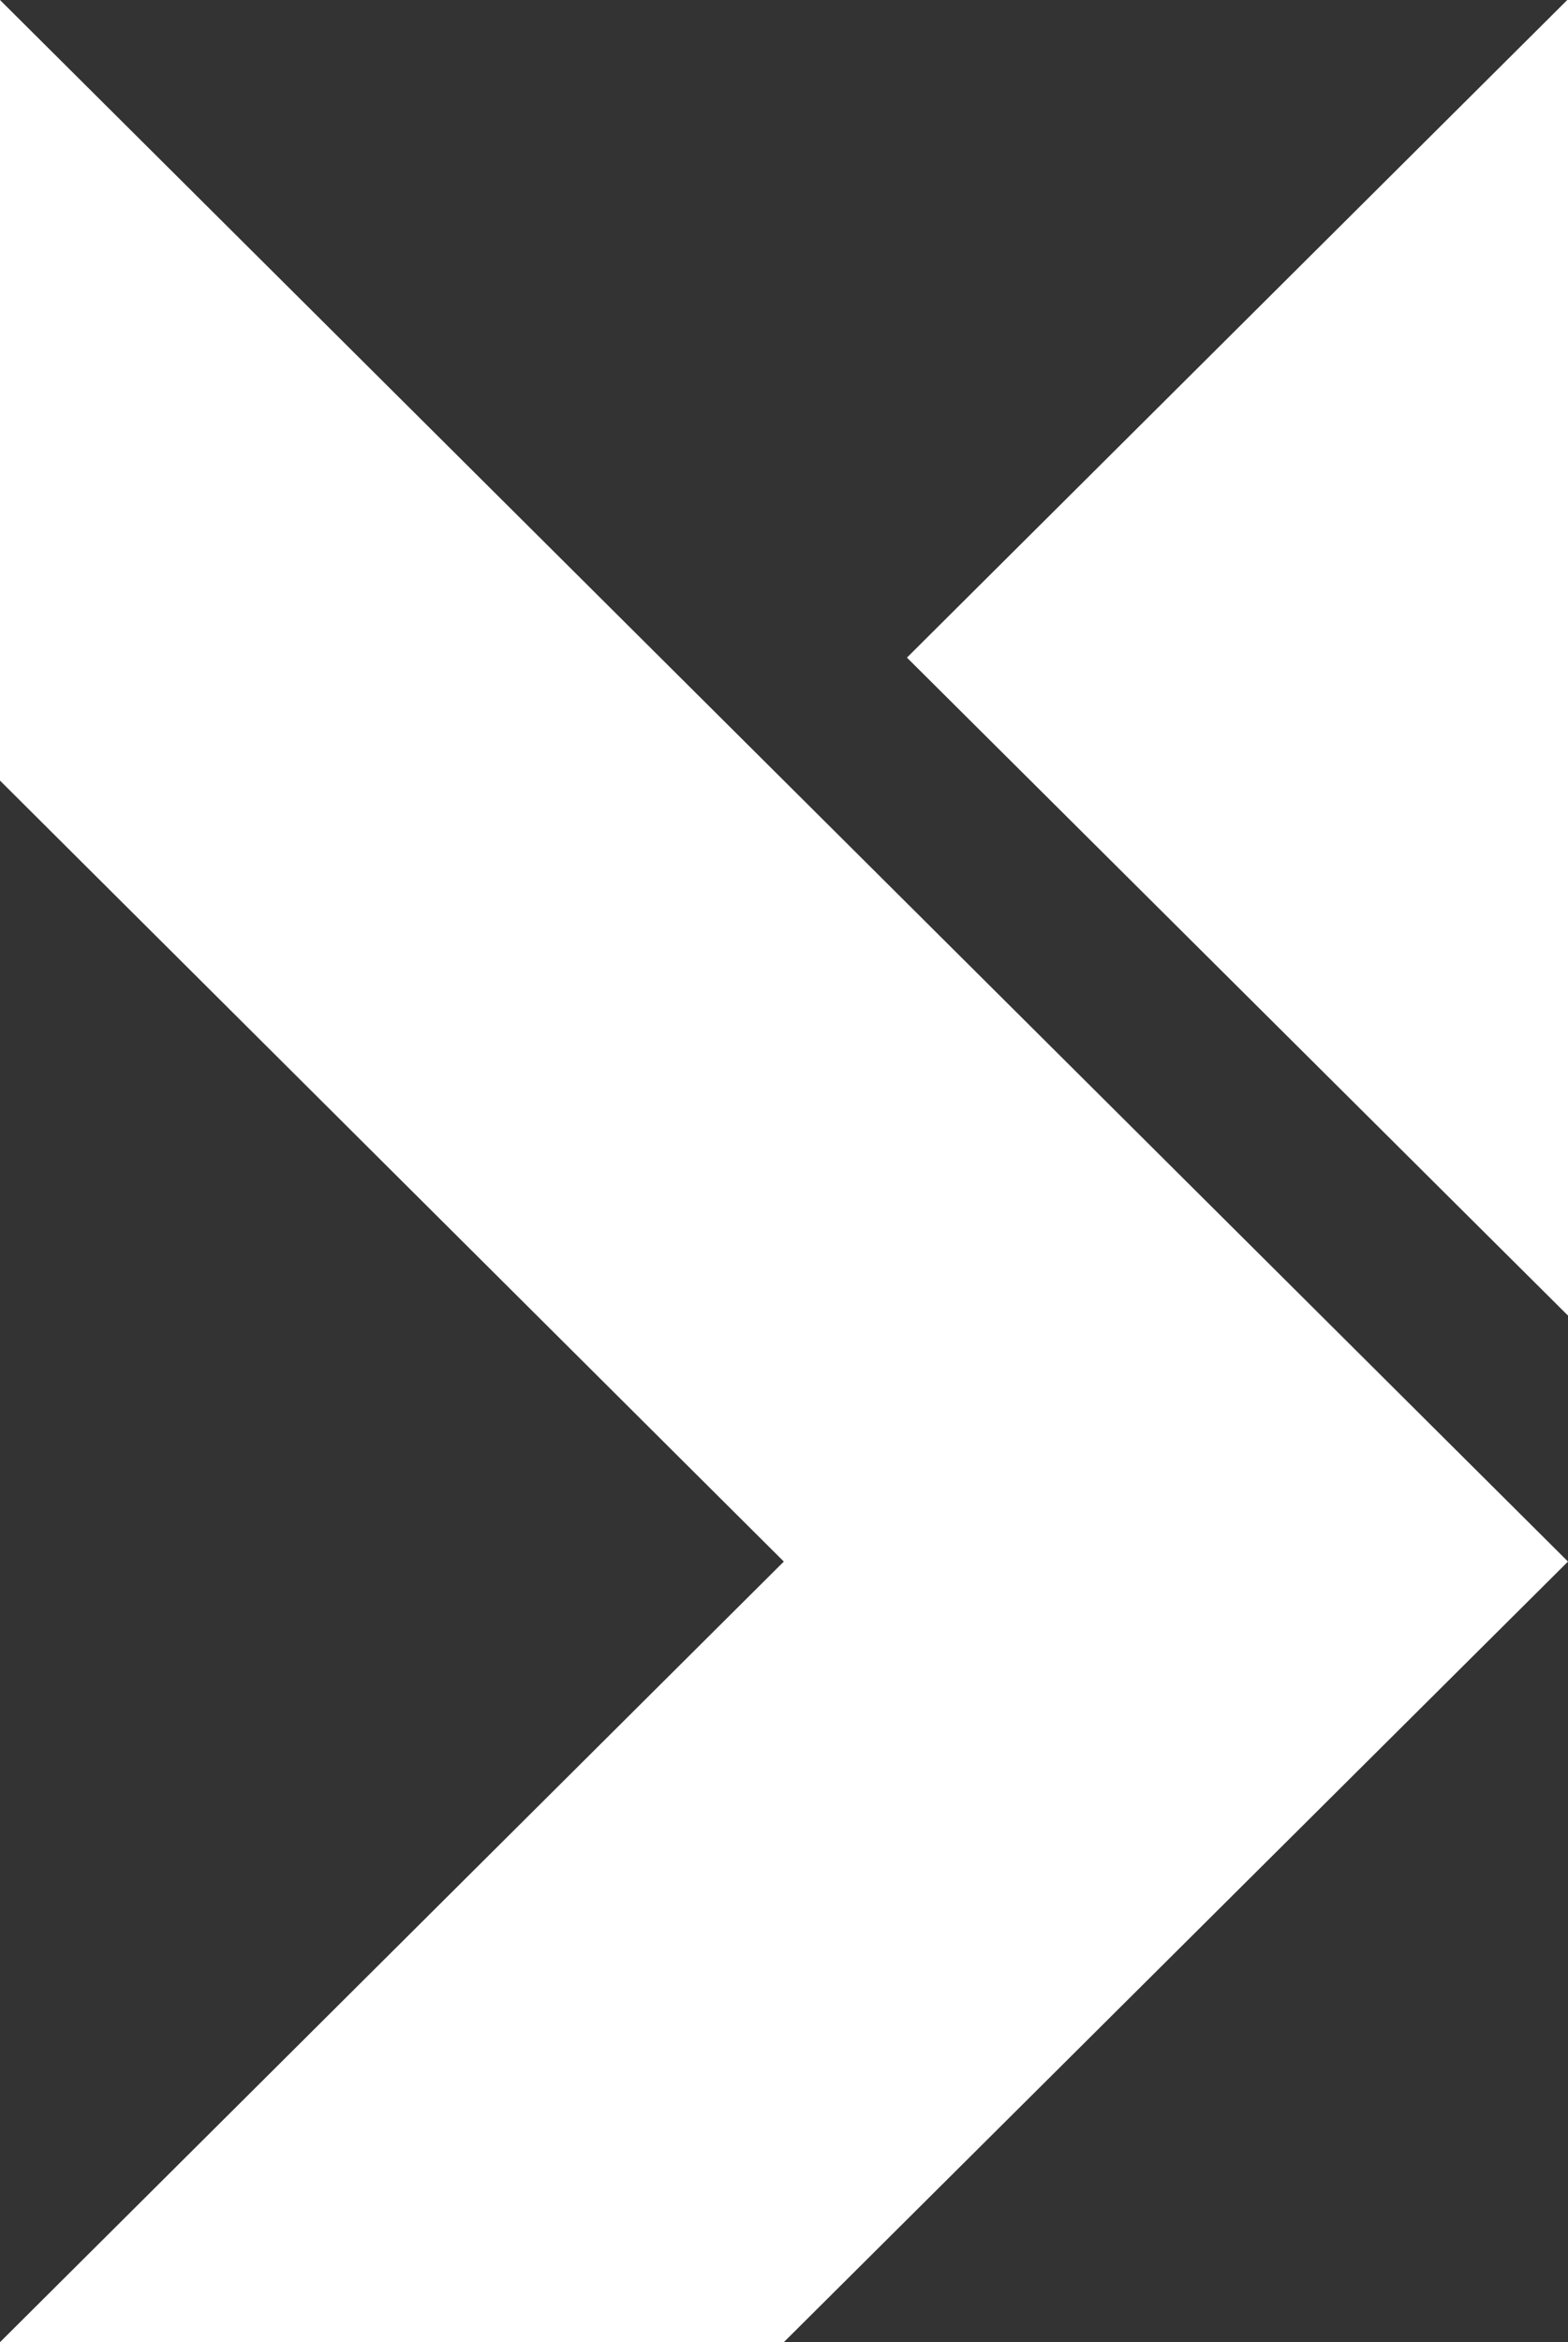 <?xml version="1.0" encoding="UTF-8"?> <svg xmlns="http://www.w3.org/2000/svg" width="282" height="421" viewBox="0 0 282 421" fill="none"><rect x="0" y="0" width="282" height="421" fill="#333333" stroke="none"/><path d="M281.868 -1.58921e-05L163.111 118.205L282 236.476V-1.58921e-05H281.868ZM0 140.311L140.967 280.689L0 421H140.967L282 280.689L0 -1.58921e-05V140.311Z" fill="white"></path></svg> 